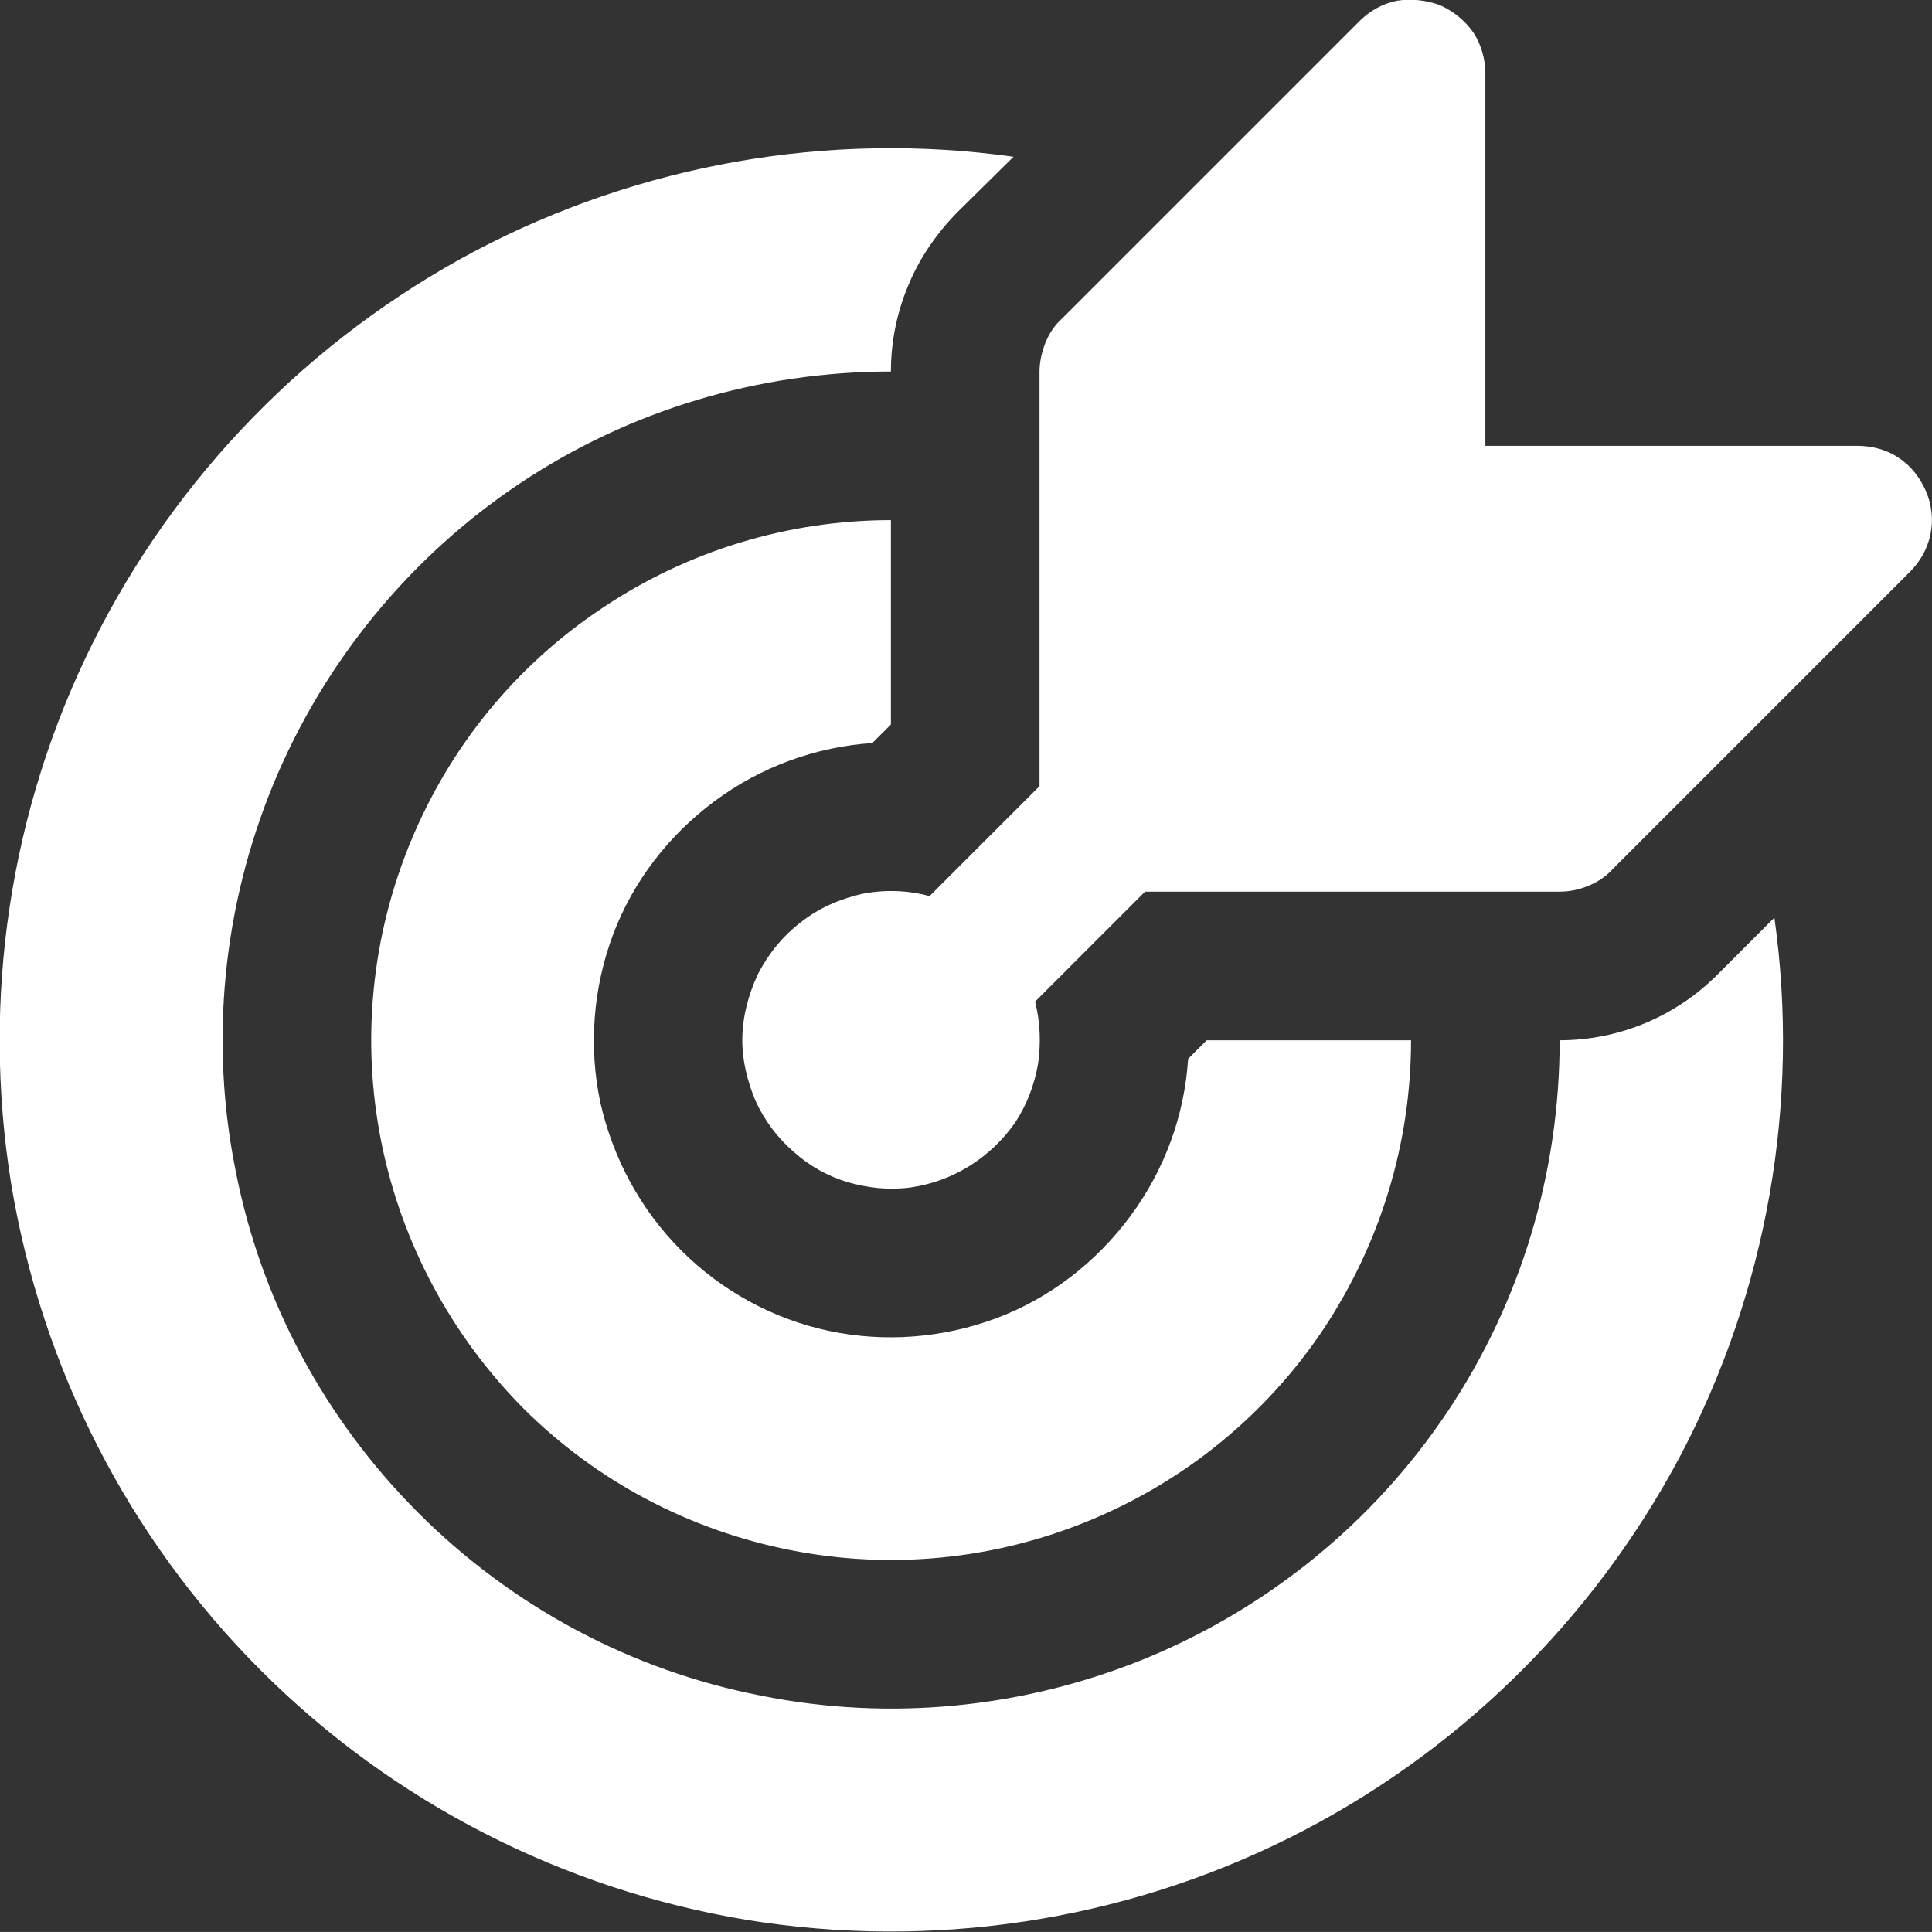 <svg width="26.001" height="26" viewBox="0 0 26.001 26" fill="none" xmlns="http://www.w3.org/2000/svg" xmlns:xlink="http://www.w3.org/1999/xlink">
    <rect x="0" y="0" width="26.001" height="26" fill="#333333" stroke="none"/>
    <defs/>
    <path id="Vector" d="M19.99 1C19.99 0.8 19.94 0.61 19.83 0.44C19.72 0.28 19.56 0.15 19.38 0.07C19.19 0 18.99 -0.02 18.8 0.01C18.6 0.05 18.43 0.15 18.29 0.29L14.29 4.29C14.19 4.38 14.12 4.49 14.07 4.61C14.02 4.74 13.99 4.87 13.99 5L13.99 10.58L12.51 12.06C12.22 11.98 11.9 11.97 11.6 12.03C11.3 12.1 11.02 12.22 10.78 12.41C10.53 12.6 10.34 12.84 10.2 13.11C10.07 13.39 9.99 13.69 9.99 14C9.99 14.28 10.06 14.56 10.17 14.82C10.29 15.08 10.46 15.31 10.68 15.5C10.89 15.69 11.14 15.83 11.41 15.91C11.69 15.99 11.97 16.02 12.26 15.98C12.54 15.94 12.81 15.84 13.05 15.69C13.29 15.54 13.5 15.34 13.66 15.11C13.82 14.87 13.92 14.6 13.97 14.32C14.01 14.04 14 13.75 13.93 13.48L15.41 12L20.99 12C21.13 12 21.26 11.97 21.38 11.92C21.5 11.87 21.61 11.8 21.7 11.7L25.7 7.7C25.84 7.56 25.94 7.39 25.98 7.19C26.02 7 26 6.8 25.92 6.61C25.84 6.43 25.72 6.27 25.55 6.16C25.39 6.05 25.19 6 24.99 6L19.99 6L19.99 1ZM23.88 12.35C24.23 14.84 23.78 17.38 22.61 19.6C21.43 21.82 19.59 23.62 17.34 24.74C15.09 25.86 12.54 26.24 10.06 25.84C7.58 25.43 5.29 24.26 3.51 22.48C1.73 20.7 0.56 18.41 0.15 15.93C-0.25 13.45 0.13 10.9 1.25 8.65C2.37 6.4 4.17 4.56 6.39 3.38C8.61 2.21 11.15 1.76 13.64 2.11L12.87 2.87C12.6 3.15 12.37 3.48 12.22 3.85C12.07 4.21 11.99 4.6 11.99 5C10.21 5 8.47 5.52 6.99 6.51C5.51 7.5 4.36 8.91 3.68 10.55C3 12.2 2.82 14.01 3.17 15.75C3.51 17.5 4.37 19.1 5.63 20.36C6.89 21.62 8.49 22.48 10.24 22.82C11.98 23.17 13.79 22.99 15.44 22.31C17.08 21.63 18.49 20.48 19.48 19C20.47 17.52 20.99 15.78 20.99 14C21.79 14 22.55 13.68 23.11 13.12L23.88 12.35ZM11.99 7C10.61 7 9.26 7.41 8.11 8.18C6.95 8.95 6.06 10.04 5.53 11.32C5 12.6 4.86 14 5.13 15.36C5.4 16.72 6.07 17.97 7.04 18.95C8.02 19.93 9.27 20.59 10.63 20.86C11.99 21.13 13.39 20.99 14.67 20.46C15.95 19.93 17.04 19.04 17.81 17.89C18.58 16.73 18.99 15.38 18.99 14L16.24 14L15.99 14.25C15.94 15.02 15.67 15.75 15.21 16.37C14.75 16.99 14.13 17.47 13.41 17.74C12.69 18.01 11.9 18.07 11.15 17.91C10.4 17.75 9.71 17.37 9.17 16.83C8.62 16.28 8.25 15.59 8.08 14.84C7.92 14.09 7.98 13.3 8.25 12.58C8.52 11.86 9 11.24 9.62 10.78C10.24 10.32 10.98 10.05 11.74 10L11.99 9.75L11.99 7Z" fill="#FFFFFF" fill-opacity="1" fill-rule="nonzero"/>
</svg>
